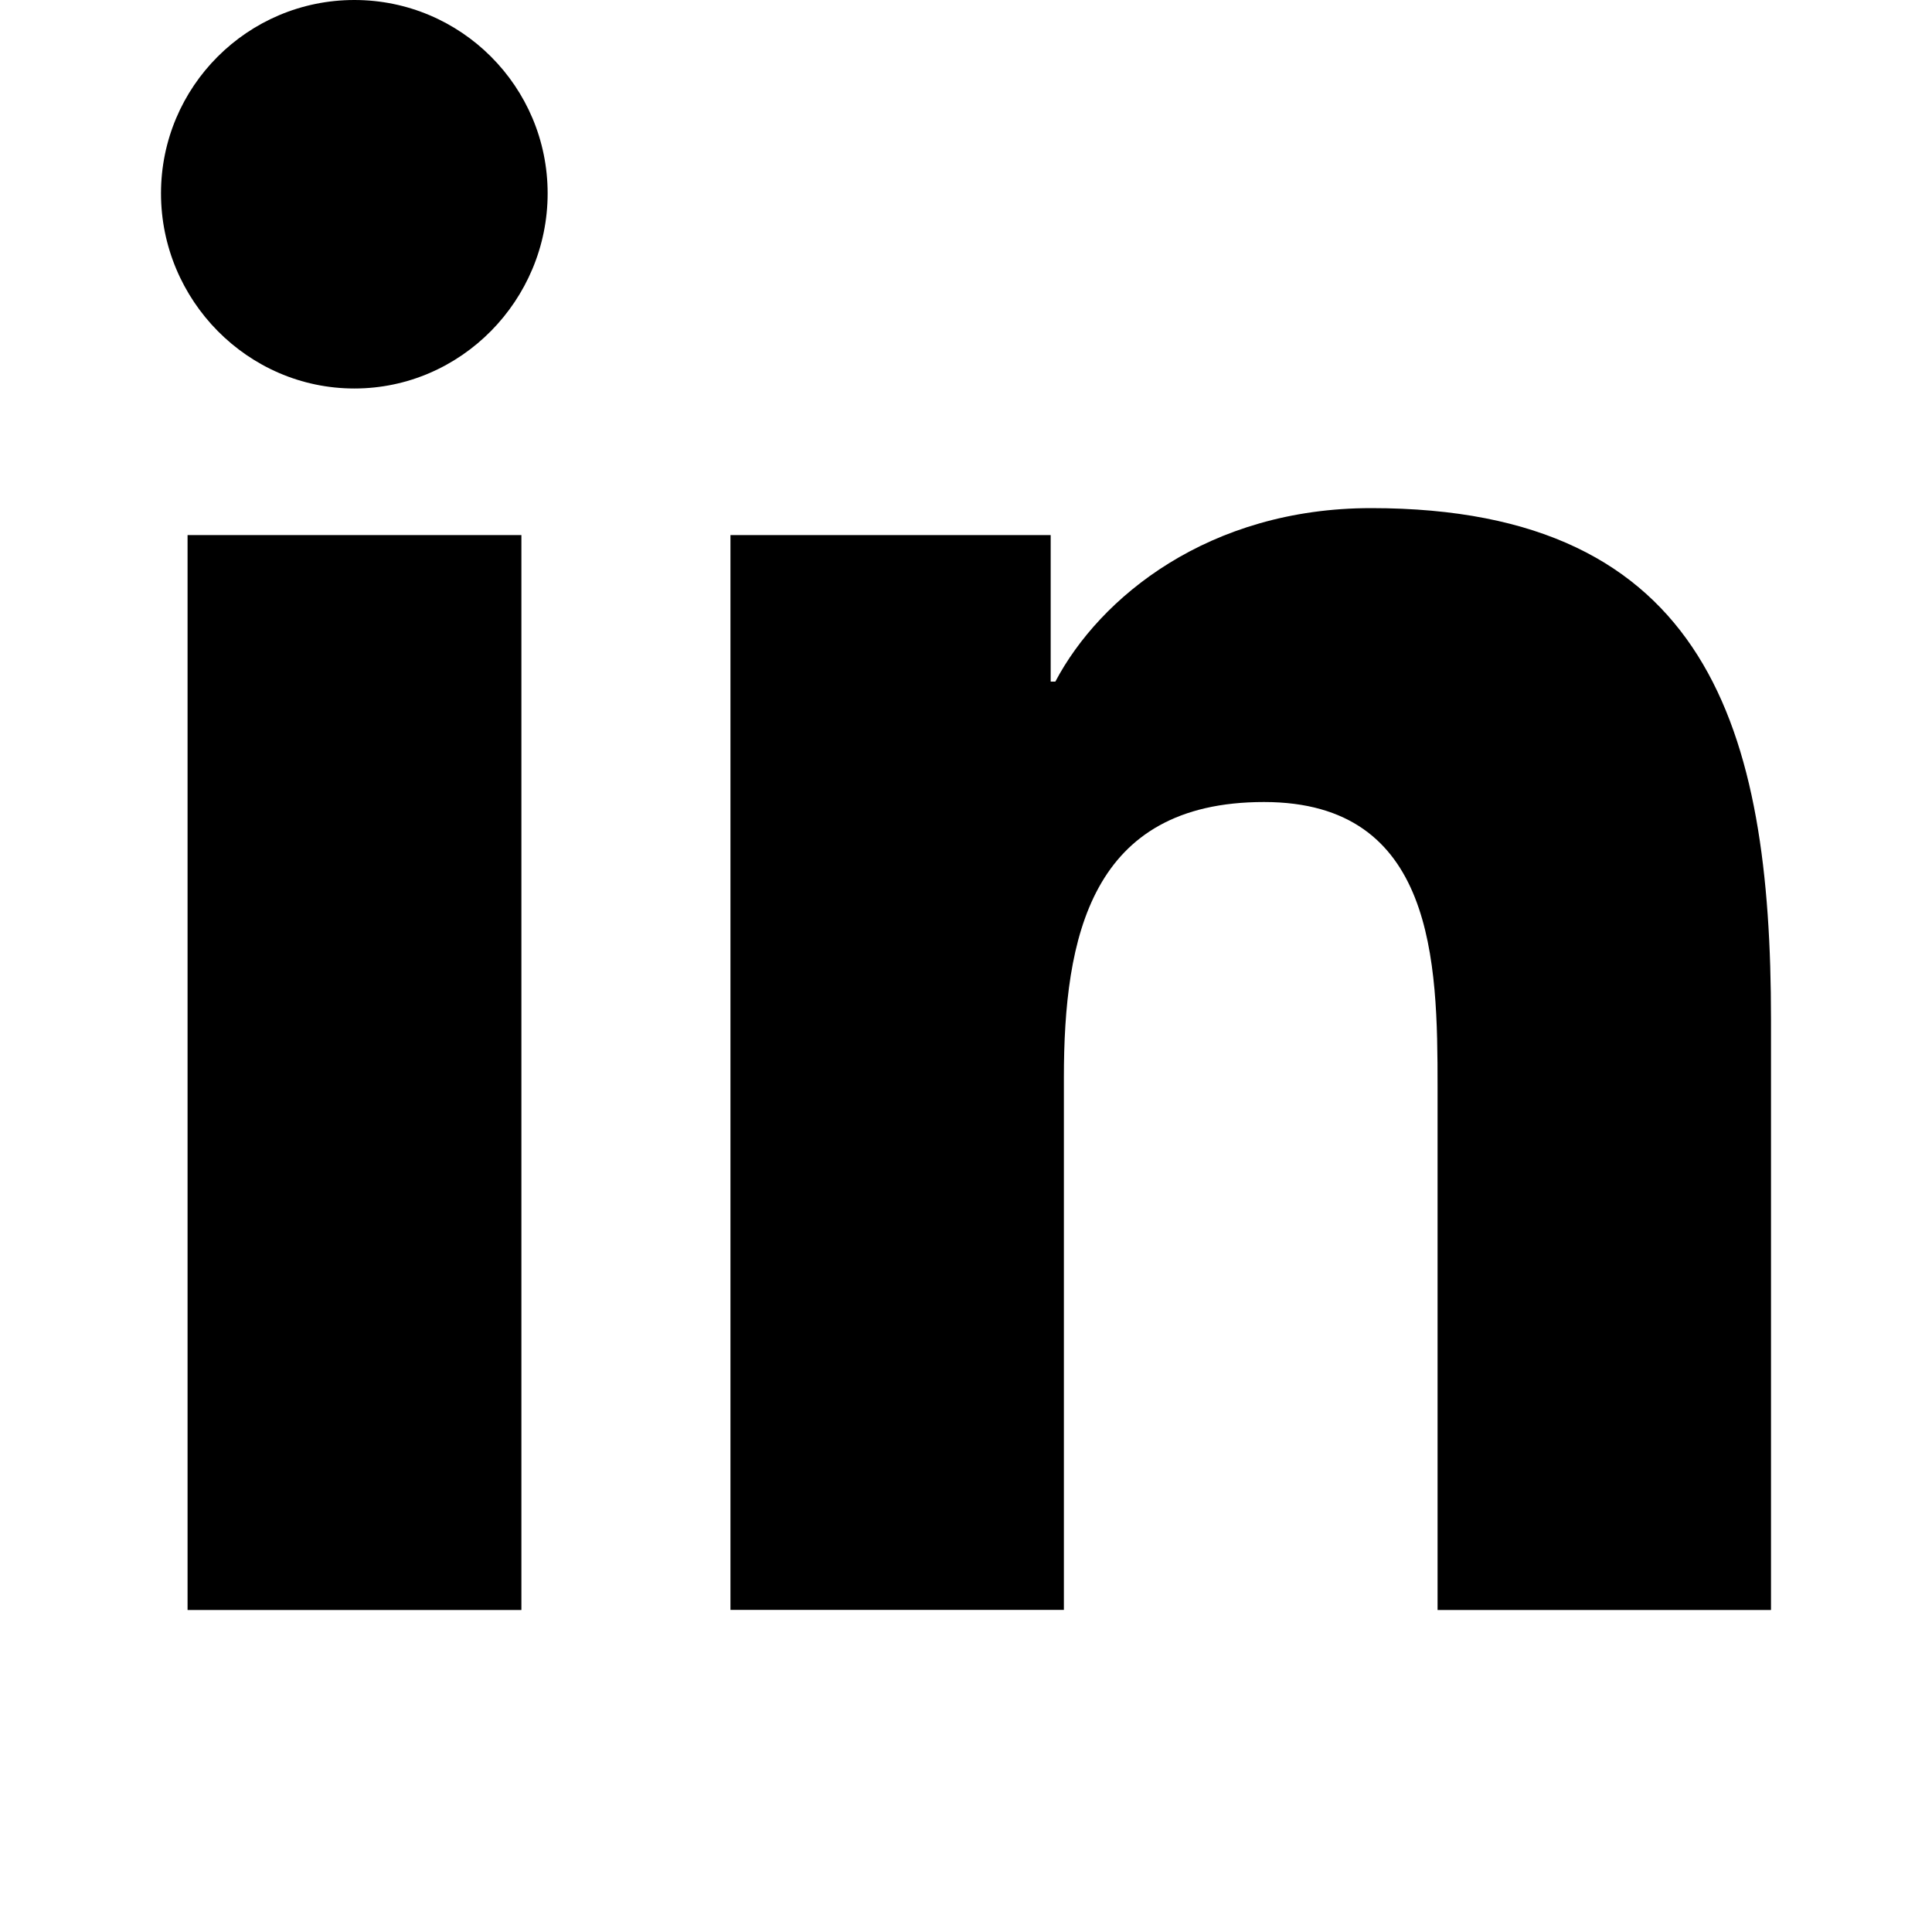 <?xml version="1.0" encoding="UTF-8"?> <svg xmlns="http://www.w3.org/2000/svg" width="24" height="24" viewBox="0 0 24 24" fill="none"><path d="M21.995 20L22 19.999V12.664C22 9.076 21.228 6.312 17.033 6.312C15.016 6.312 13.663 7.418 13.11 8.467H13.052V6.647H9.074V19.999H13.216V13.387C13.216 11.646 13.546 9.963 15.702 9.963C17.826 9.963 17.858 11.95 17.858 13.499V20H21.995Z" fill="black"></path><path d="M2.33 6.647H6.477V20H2.33V6.647Z" fill="black"></path><path d="M4.402 0C3.076 0 2 1.076 2 2.402C2 3.728 3.076 4.826 4.402 4.826C5.728 4.826 6.803 3.728 6.803 2.402C6.803 1.076 5.727 0 4.402 0Z" fill="black"></path></svg> 